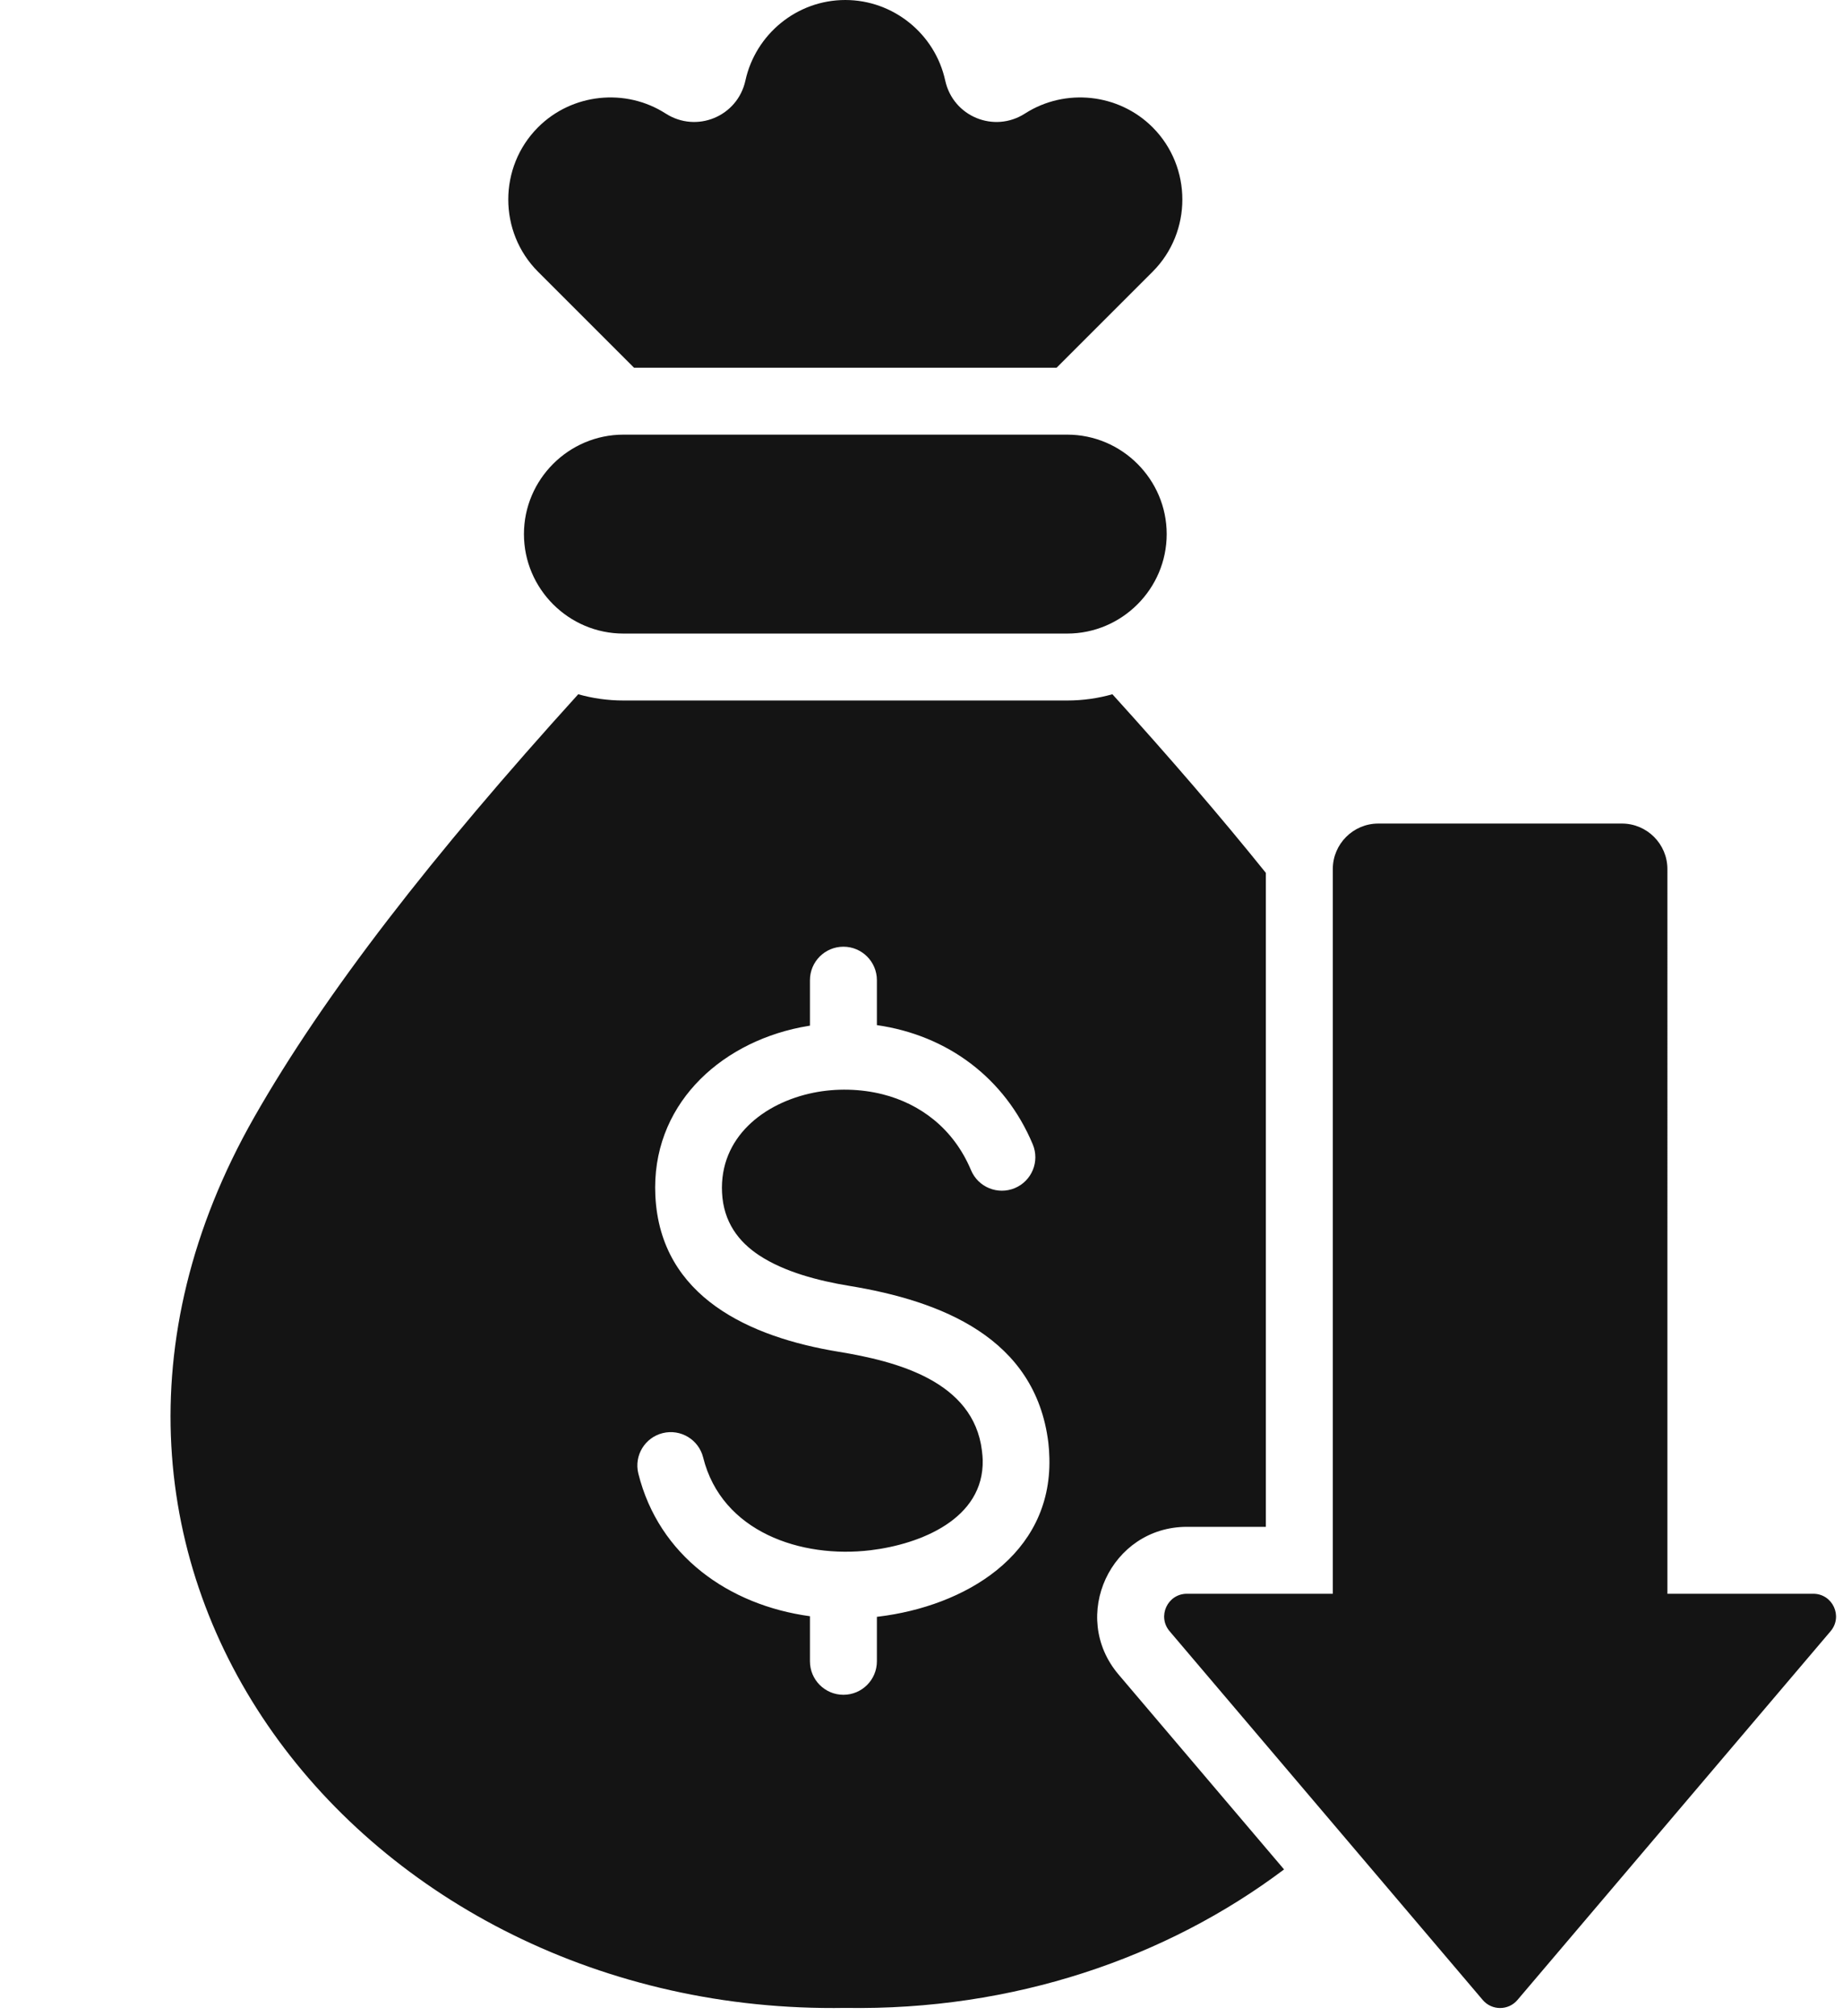 <?xml version="1.0" encoding="UTF-8" standalone="no"?><svg xmlns="http://www.w3.org/2000/svg" xmlns:xlink="http://www.w3.org/1999/xlink" fill="#141414" height="481.9" preserveAspectRatio="xMidYMid meet" version="1" viewBox="16.2 16.0 440.5 481.9" width="440.5" zoomAndPan="magnify"><g id="change1_1"><path clip-rule="evenodd" d="M282.078,181.955c13.592,14.992,25.818,29.191,36.678,42.7v156.32l-18.86,0 c-18.23,0-28.139,21.416-16.341,35.311l39.552,46.584c-28.153,21.183-64.743,33.781-104.867,33.105 C102.595,497.923,16.242,389.671,76.943,283.088c16.894-29.662,42.716-62.809,77.462-101.134c3.437,0.973,7.06,1.495,10.801,1.495 h106.072C275.018,183.449,278.641,182.928,282.078,181.955L282.078,181.955z M378.886,494.082l74.846-88.152 c3.003-3.539,0.498-8.955-4.144-8.955l-34.86,0V223.736c0-5.989-4.884-10.873-10.873-10.873l-58.227,0.001 c-5.989,0-10.872,4.884-10.873,10.873v173.238l-34.86,0c-4.641,0-7.146,5.417-4.144,8.955l74.846,88.152 C372.769,496.639,376.716,496.64,378.886,494.082L378.886,494.082z M165.205,167.449h106.072c13.078,0,23.777-10.7,23.777-23.775 c0-13.078-10.699-23.776-23.777-23.776H165.205c-13.078,0-23.776,10.698-23.776,23.775 C141.429,156.751,152.127,167.449,165.205,167.449L165.205,167.449z M224.297,386.569c-16.621,2.016-35.598-4.377-40.031-22.156 c-1.053-4.28-5.376-6.896-9.656-5.844c-4.28,1.053-6.896,5.376-5.844,9.656c4.904,19.672,21.617,31.47,41.022,34.12v10.778 c0,4.418,3.582,8,8,8c4.418,0,8-3.582,8-8.001v-10.634l0.384-0.045c20.536-2.493,41.399-14.666,40.846-37.847 c-0.032-1.365-0.114-2.603-0.248-3.705c-3.049-25.12-25.656-33.917-47.584-37.517c-7.529-1.236-15.499-3.354-21.447-7.237 c-5.02-3.277-8.623-8.048-8.963-15.06c-0.641-13.199,9.985-21.479,21.891-23.877c5.369-1.081,11.222-0.953,16.517,0.389 c8.832,2.239,16.872,8.058,21.104,18.136c1.708,4.073,6.396,5.99,10.469,4.281c4.073-1.708,5.99-6.396,4.281-10.469 c-6.662-15.867-20.367-26.065-37.25-28.49v-10.745c0-4.418-3.582-8-8-8c-4.418,0-8,3.582-8,8v10.87 c-0.753,0.118-1.501,0.253-2.246,0.402c-19.745,3.976-35.737,18.975-34.704,40.252c1.181,24.341,22.774,33.847,43.785,37.297 c13.916,2.285,32.256,7.042,34.271,23.642c0.111,0.918,0.173,1.65,0.186,2.205C251.418,379.14,236.1,385.136,224.297,386.569 L224.297,386.569z M167.74,103.898L144.811,80.97c-9.502-9.502-9.502-25.052,0-34.554c8.082-8.082,20.876-9.448,30.493-3.275 c7.405,4.751,17.186,0.702,19.061-7.895C196.76,24.28,206.58,16.001,218.241,16c11.45,0,21.437,8.07,23.877,19.247 c1.876,8.595,11.656,12.647,19.06,7.895c9.615-6.171,22.411-4.807,30.493,3.273c9.502,9.502,9.502,25.054,0,34.555l-22.928,22.927 H167.74z" fill-rule="evenodd"/></g></svg>